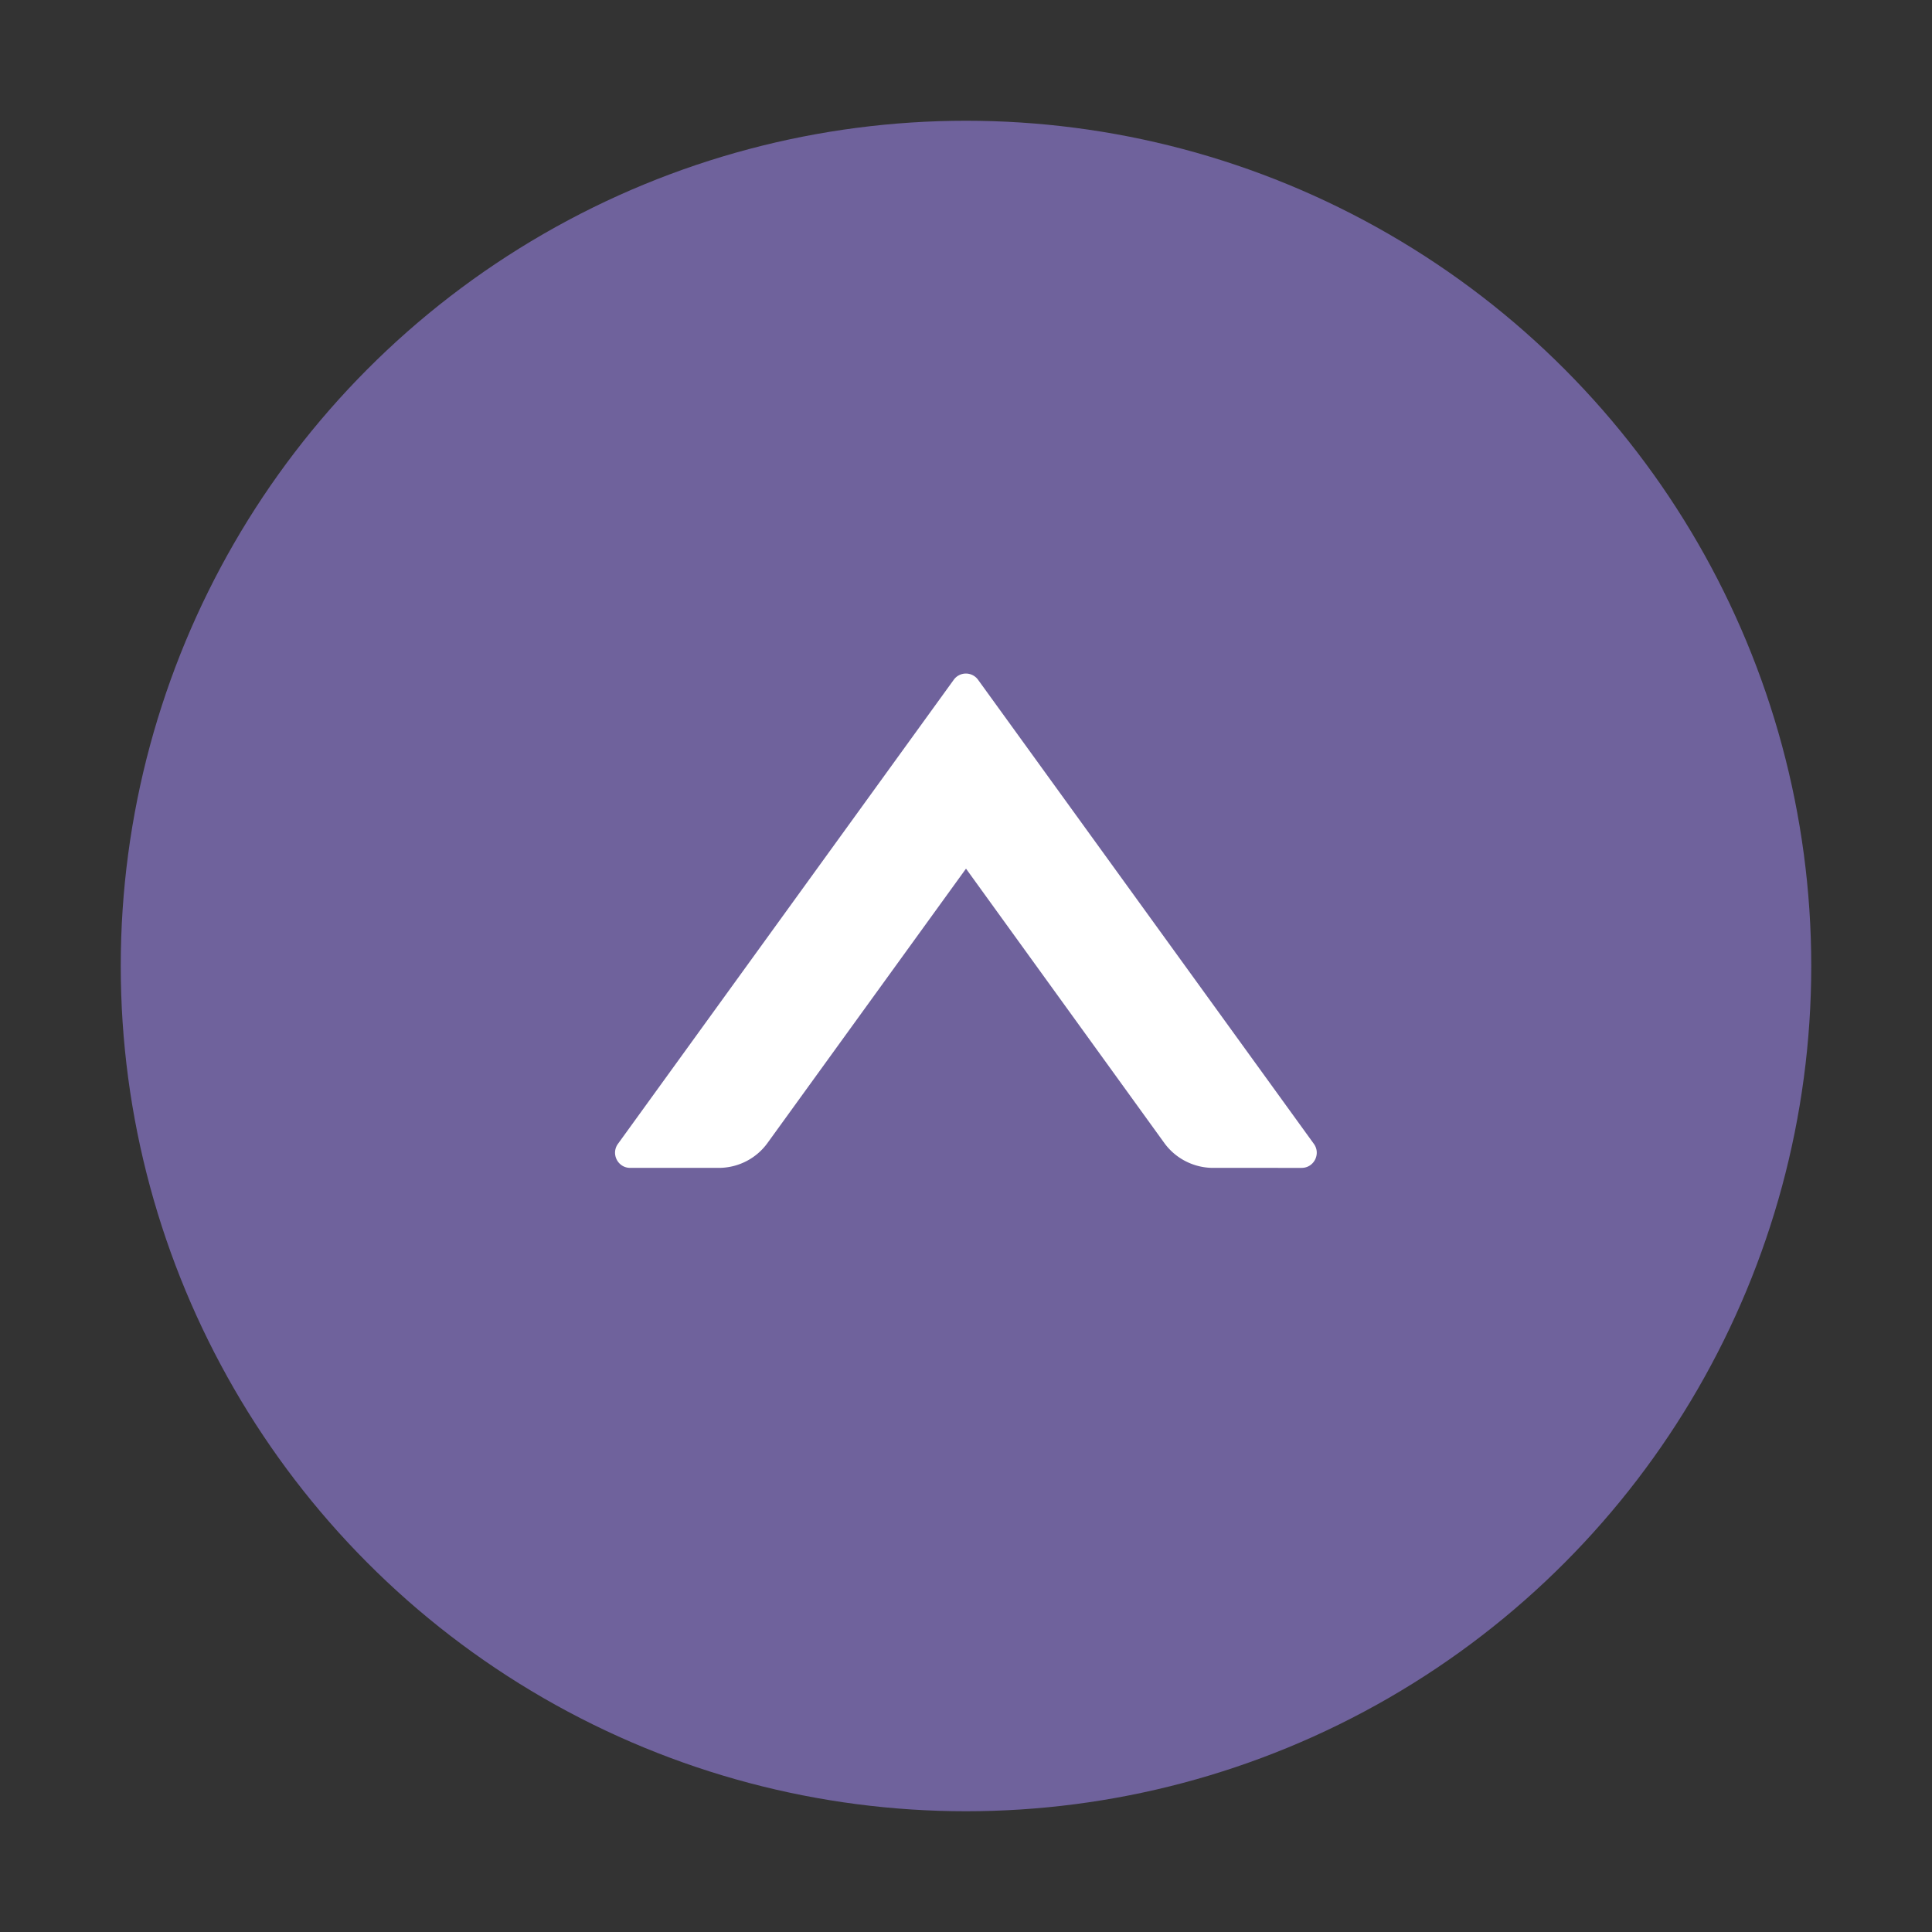 <svg xmlns="http://www.w3.org/2000/svg" viewBox="0 0 1024 1024" height="800px" width="800px"><rect x="0" y="0" width="1024" height="1024" fill="#333333" stroke="none"/><g xmlns="http://www.w3.org/2000/svg" transform="matrix(-1 0 0 -1 1024 1024)"><circle cx="512" cy="512" r="448" fill="#6f629c"/><path d="M696.5 417.7l-178 246a7.95 7.95 0 0 1-12.9 0l-178-246c-3.8-5.3 0-12.7 6.5-12.7H381c10.2 0 19.9 4.9 25.9 13.2L512 563.6l105.2-145.4c6-8.3 15.6-13.2 25.9-13.2H690c6.5 0 10.3 7.4 6.5 12.7z" fill="#ffffff"/></g></svg>